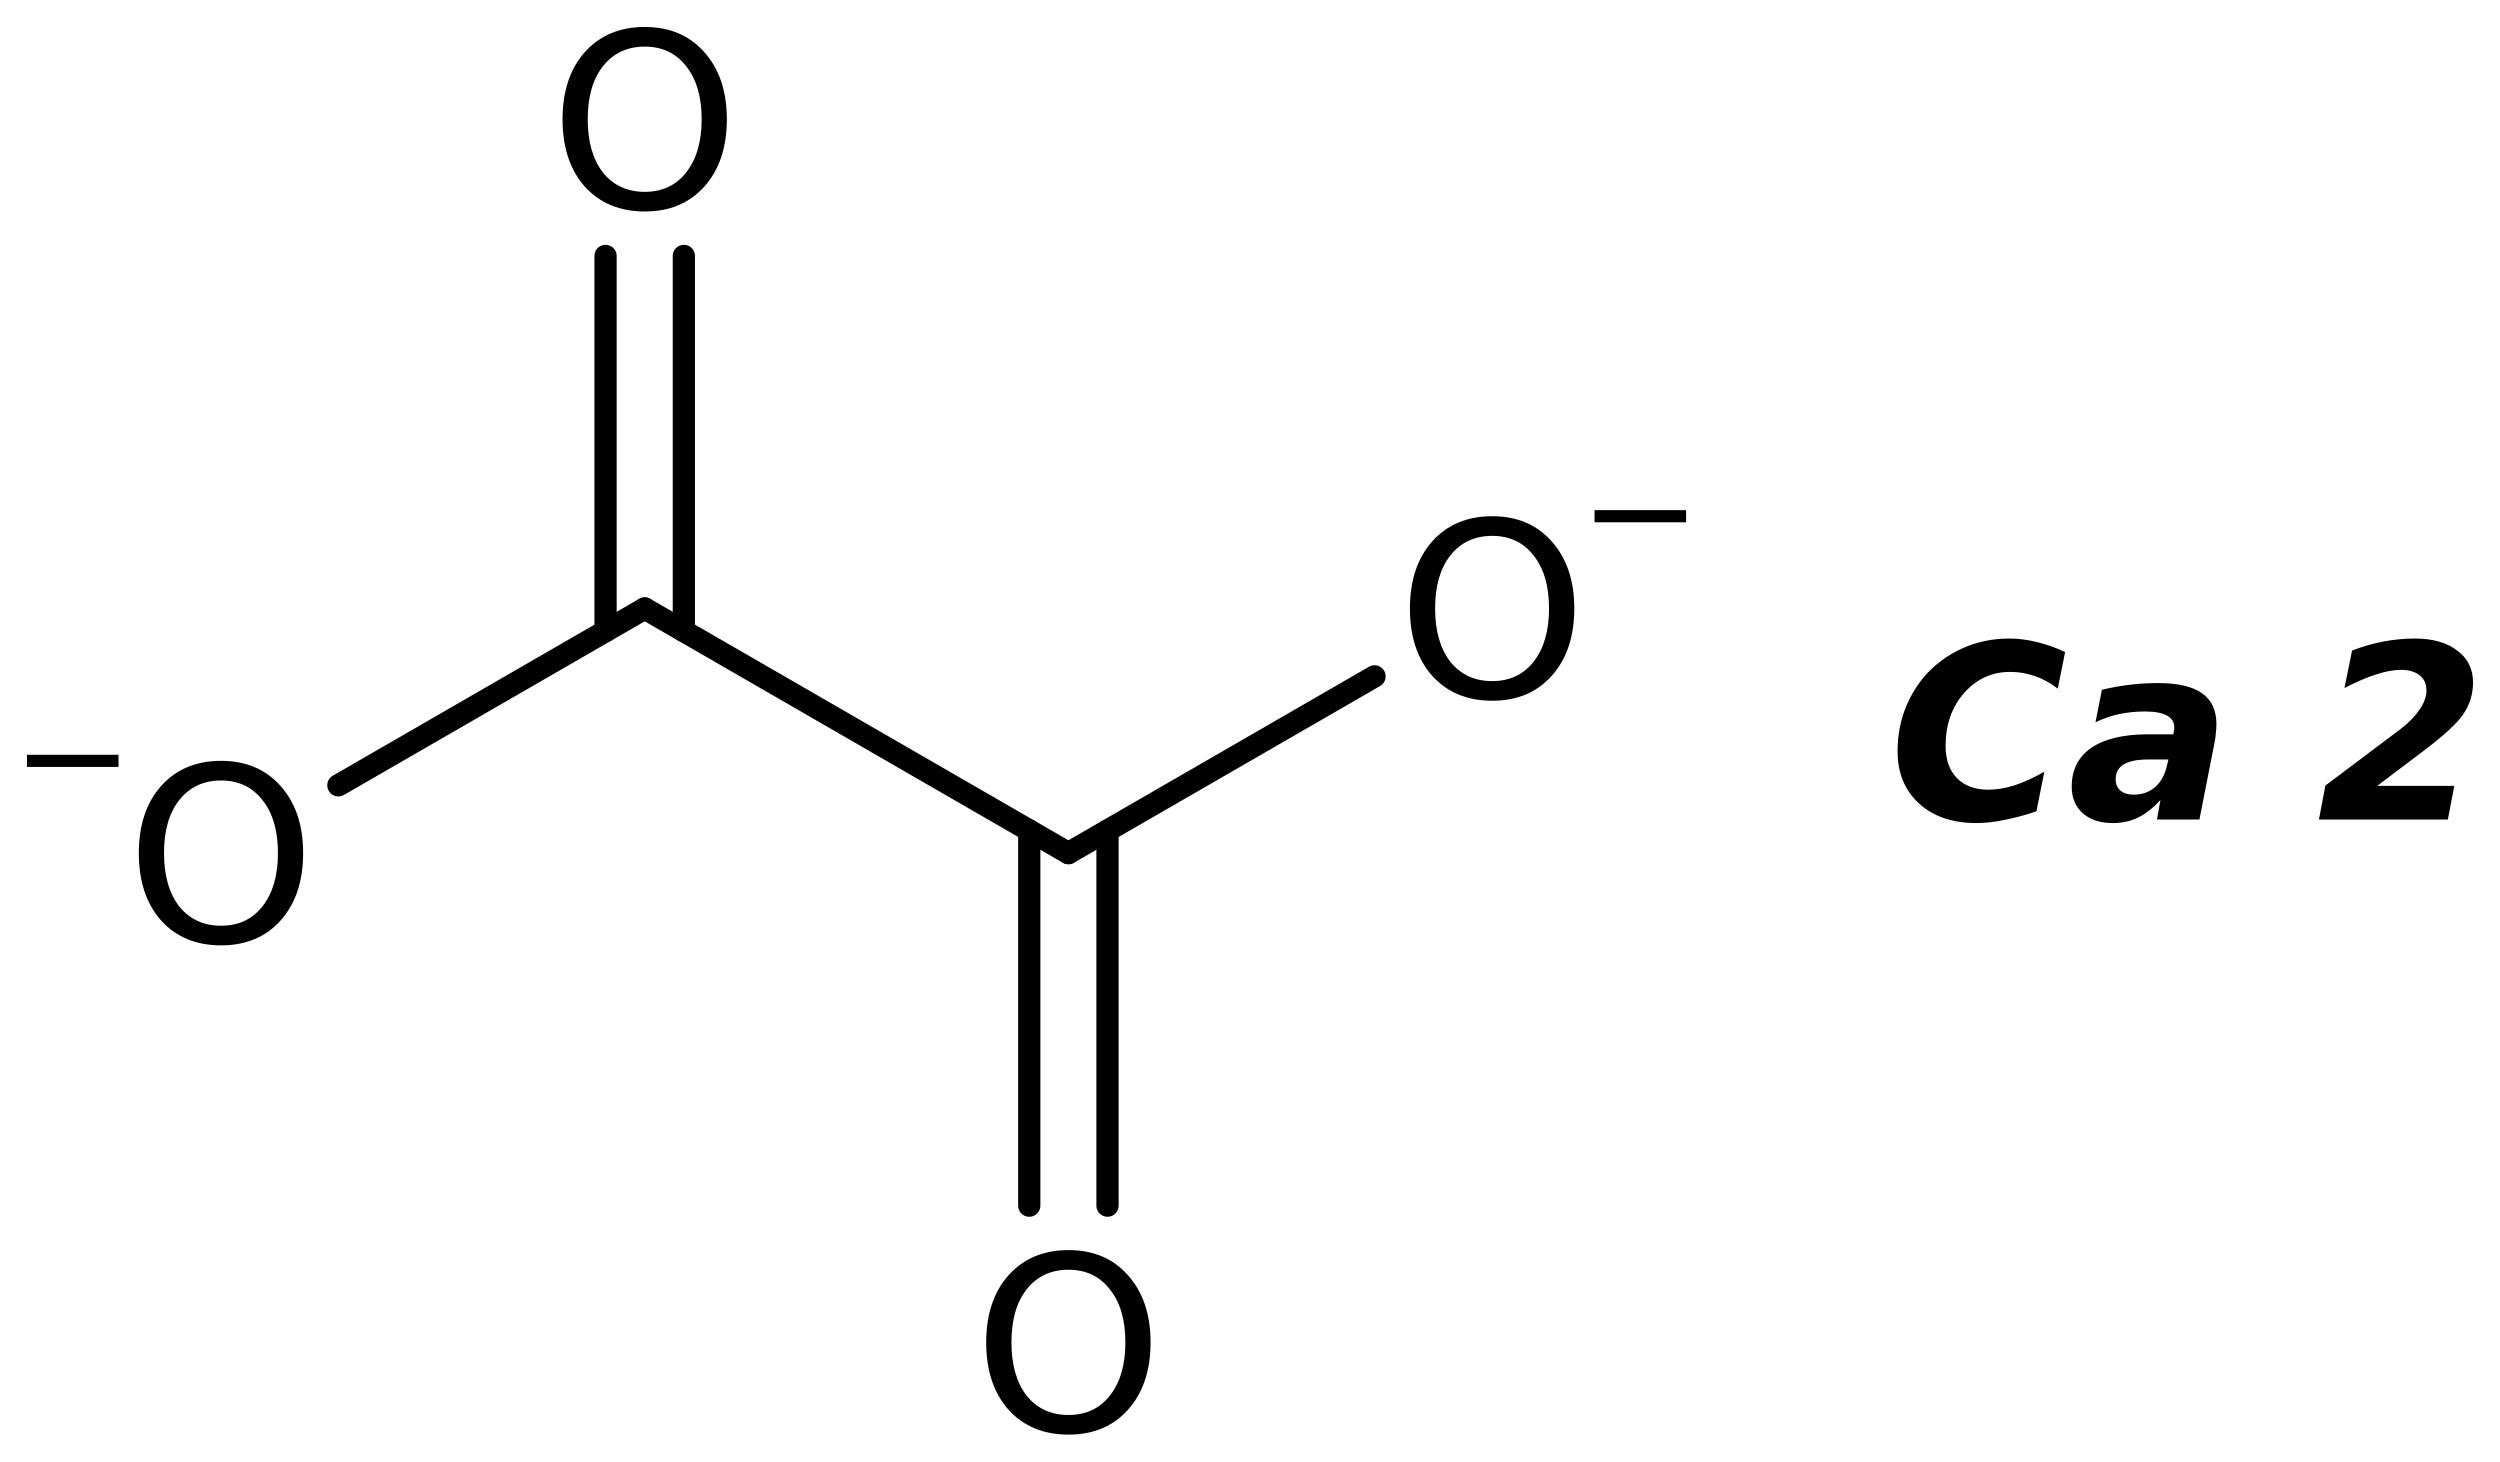<?xml version='1.0' encoding='UTF-8'?>
<!DOCTYPE svg PUBLIC "-//W3C//DTD SVG 1.1//EN" "http://www.w3.org/Graphics/SVG/1.1/DTD/svg11.dtd">
<svg version='1.2' xmlns='http://www.w3.org/2000/svg' xmlns:xlink='http://www.w3.org/1999/xlink' width='51.916mm' height='30.352mm' viewBox='0 0 51.916 30.352'>
  <desc>Generated by the Chemistry Development Kit (http://github.com/cdk)</desc>
  <g stroke-linecap='round' stroke-linejoin='round' stroke='#000000' stroke-width='.462' fill='#000000'>
    <rect x='.0' y='.0' width='52.0' height='31.0' fill='#FFFFFF' stroke='none'/>
    <g id='mol1' class='mol'>
      <g id='mol1bnd1' class='bond'>
        <line x1='22.999' y1='17.247' x2='22.999' y2='25.037'/>
        <line x1='21.374' y1='17.247' x2='21.374' y2='25.037'/>
      </g>
      <line id='mol1bnd2' class='bond' x1='22.187' y1='17.716' x2='13.388' y2='12.636'/>
      <g id='mol1bnd3' class='bond'>
        <line x1='12.575' y1='13.105' x2='12.575' y2='5.315'/>
        <line x1='14.201' y1='13.105' x2='14.201' y2='5.315'/>
      </g>
      <line id='mol1bnd4' class='bond' x1='13.388' y1='12.636' x2='7.027' y2='16.308'/>
      <line id='mol1bnd5' class='bond' x1='22.187' y1='17.716' x2='28.544' y2='14.046'/>
      <path id='mol1atm2' class='atom' d='M22.19 26.368q-.548 -.0 -.87 .407q-.316 .401 -.316 1.101q-.0 .699 .316 1.107q.322 .401 .87 .401q.541 .0 .857 -.401q.323 -.408 .323 -1.107q-.0 -.7 -.323 -1.101q-.316 -.407 -.857 -.407zM22.19 25.96q.772 .0 1.234 .523q.469 .523 .469 1.393q-.0 .876 -.469 1.399q-.462 .517 -1.234 .517q-.779 -.0 -1.247 -.517q-.463 -.523 -.463 -1.399q.0 -.87 .463 -1.393q.468 -.523 1.247 -.523z' stroke='none'/>
      <path id='mol1atm4' class='atom' d='M13.391 .968q-.548 -.0 -.87 .407q-.316 .401 -.316 1.101q-.0 .699 .316 1.107q.322 .401 .87 .401q.541 .0 .857 -.401q.323 -.408 .323 -1.107q-.0 -.7 -.323 -1.101q-.316 -.407 -.857 -.407zM13.391 .56q.772 .0 1.235 .523q.468 .523 .468 1.393q-.0 .876 -.468 1.399q-.463 .517 -1.235 .517q-.779 -.0 -1.247 -.517q-.462 -.523 -.462 -1.399q-.0 -.87 .462 -1.393q.468 -.523 1.247 -.523z' stroke='none'/>
      <g id='mol1atm5' class='atom'>
        <path d='M4.592 16.208q-.547 -.0 -.87 .407q-.316 .401 -.316 1.101q-.0 .699 .316 1.107q.323 .401 .87 .401q.541 .0 .858 -.401q.322 -.408 .322 -1.107q-.0 -.7 -.322 -1.101q-.317 -.407 -.858 -.407zM4.592 15.8q.772 -.0 1.235 .523q.468 .523 .468 1.393q.0 .876 -.468 1.399q-.463 .517 -1.235 .517q-.779 -.0 -1.247 -.517q-.462 -.523 -.462 -1.399q-.0 -.87 .462 -1.393q.468 -.523 1.247 -.523z' stroke='none'/>
        <path d='M.56 15.674h1.901v.252h-1.901v-.252z' stroke='none'/>
      </g>
      <g id='mol1atm6' class='atom'>
        <path d='M30.988 11.128q-.547 -.0 -.869 .407q-.317 .401 -.317 1.101q.0 .699 .317 1.107q.322 .401 .869 .401q.542 .0 .858 -.401q.322 -.408 .322 -1.107q.0 -.7 -.322 -1.101q-.316 -.407 -.858 -.407zM30.988 10.72q.773 .0 1.235 .523q.469 .523 .469 1.393q-.0 .876 -.469 1.399q-.462 .517 -1.235 .517q-.778 -.0 -1.246 -.517q-.463 -.523 -.463 -1.399q.0 -.87 .463 -1.393q.468 -.523 1.246 -.523z' stroke='none'/>
        <path d='M33.113 10.594h1.901v.252h-1.901v-.252z' stroke='none'/>
      </g>
      <path id='mol1atm7' class='atom' d='M42.289 16.849q-.341 .115 -.657 .176q-.31 .067 -.59 .067q-.748 -.0 -1.192 -.408q-.444 -.407 -.444 -1.082q-.0 -.444 .14 -.834q.14 -.389 .413 -.717q.329 -.377 .785 -.584q.456 -.207 .979 -.207q.286 .0 .572 .073q.292 .067 .59 .207l-.152 .76q-.237 -.182 -.481 -.261q-.237 -.086 -.511 -.086q-.565 .0 -.954 .438q-.384 .438 -.384 1.101q.0 .426 .238 .669q.237 .238 .65 .238q.25 -.0 .53 -.086q.285 -.091 .632 -.286l-.164 .822zM44.604 15.772q-.335 .0 -.505 .103q-.164 .104 -.164 .305q-.0 .152 .097 .237q.103 .085 .274 .085q.273 -.0 .456 -.164q.182 -.165 .243 -.463l.025 -.103h-.426zM45.985 15.437l-.311 1.582h-.882l.073 -.408q-.219 .244 -.462 .365q-.237 .116 -.523 .116q-.395 -.0 -.626 -.201q-.232 -.207 -.232 -.553q.0 -.529 .408 -.809q.414 -.28 1.18 -.28h.523l.012 -.073q.006 -.03 .006 -.043q.0 -.018 .0 -.03q.0 -.164 -.152 -.243q-.152 -.085 -.456 -.085q-.274 -.0 -.535 .054q-.256 .055 -.493 .171l.134 -.676q.274 -.066 .566 -.103q.292 -.036 .602 -.036q.614 -.0 .912 .212q.298 .207 .298 .645q.0 .079 -.012 .183q-.006 .097 -.03 .212zM49.367 16.319h1.6l-.134 .7h-2.677l.134 -.706l1.57 -1.18q.255 -.2 .389 -.401q.14 -.207 .14 -.395q-.0 -.201 -.14 -.311q-.14 -.115 -.389 -.115q-.232 -.0 -.524 .097q-.285 .091 -.65 .28l.158 -.779q.334 -.127 .657 -.188q.328 -.061 .644 -.061q.56 .0 .882 .249q.329 .244 .329 .663q-.0 .359 -.201 .657q-.195 .292 -.87 .797l-.918 .693z' stroke='none'/>
    </g>
  </g>
</svg>
